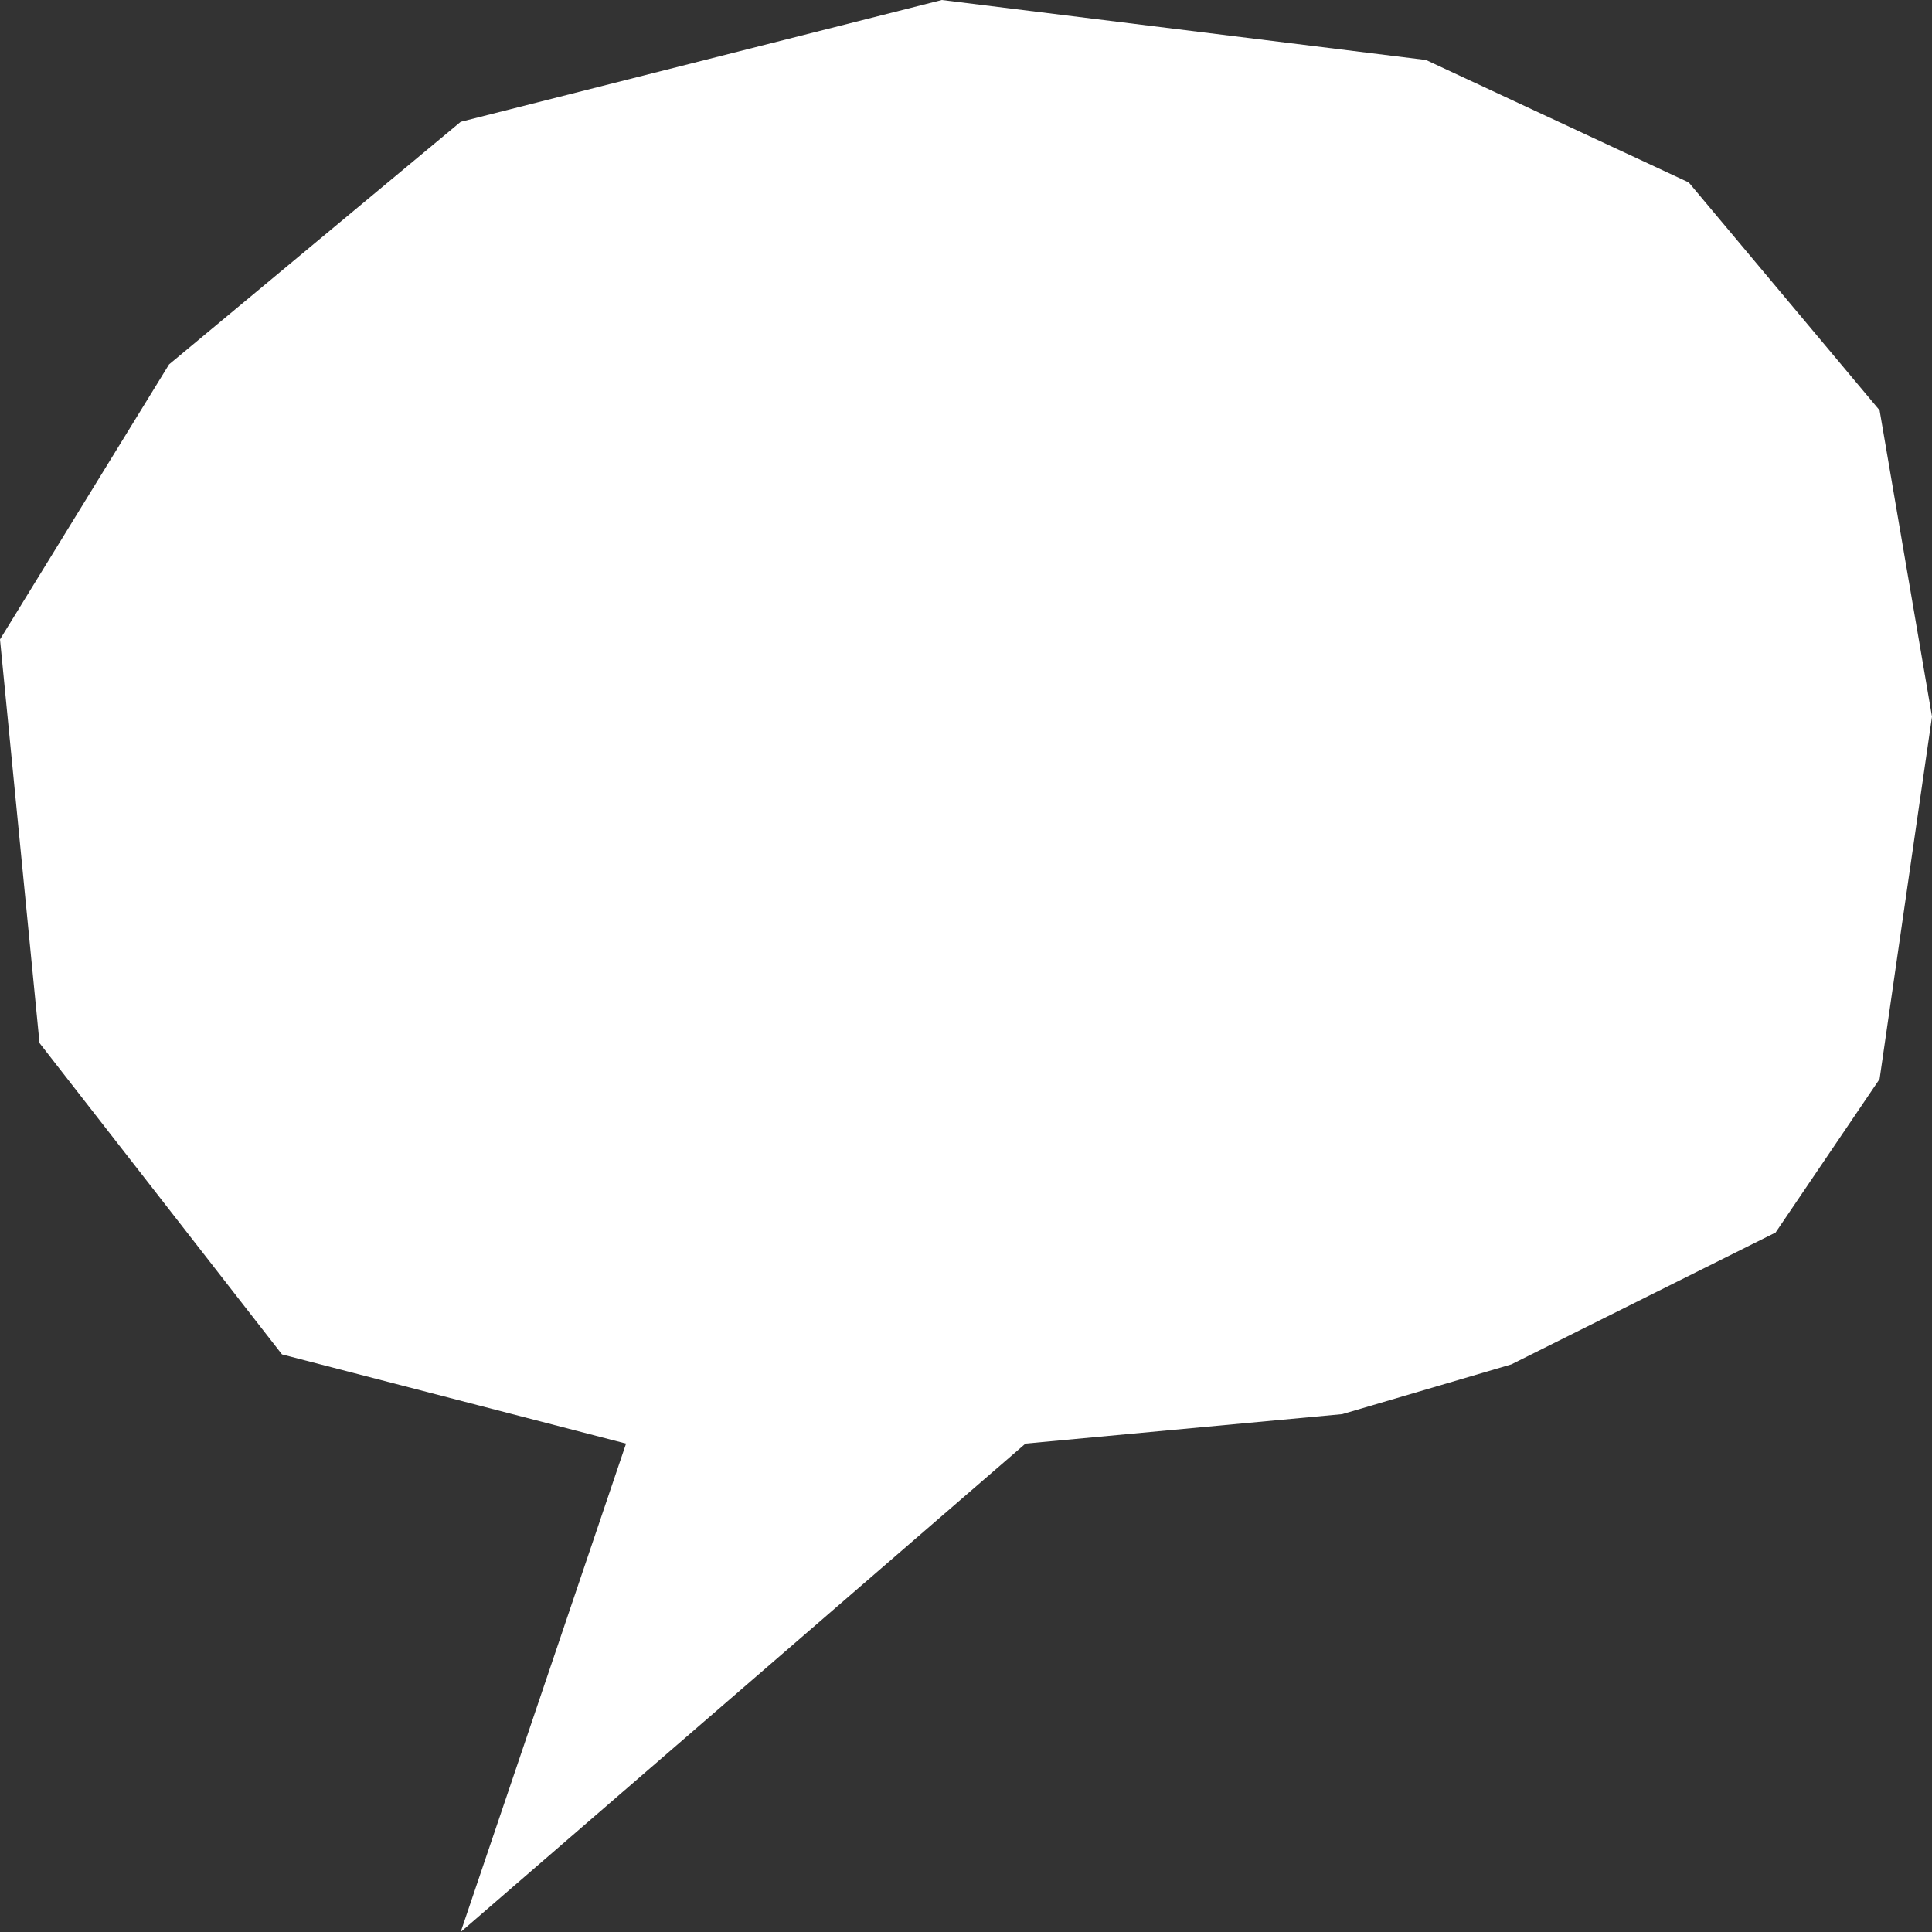 <?xml version="1.0" encoding="UTF-8" standalone="no"?>
<svg
   xmlns:dc="http://purl.org/dc/elements/1.1/"
   xmlns:cc="http://creativecommons.org/ns#"
   xmlns:rdf="http://www.w3.org/1999/02/22-rdf-syntax-ns#"
   xmlns:svg="http://www.w3.org/2000/svg"
   xmlns="http://www.w3.org/2000/svg"
   xmlns:sodipodi="http://sodipodi.sourceforge.net/DTD/sodipodi-0.dtd"
   xmlns:inkscape="http://www.inkscape.org/namespaces/inkscape"
   width="24px"
   height="24px"
   viewBox="0 0 24 24"
   version="1.1"
   id="svg8"
   sodipodi:docname="picto_commentaire.svg"
   inkscape:version="0.92.3 (2405546, 2018-03-11)">
  <rect x="0" y="0" width="24" height="24" fill="#333333" stroke="none"/>
  <defs
     id="defs12" />
  <sodipodi:namedview
     pagecolor="#ffffff"
     bordercolor="#666666"
     borderopacity="1"
     objecttolerance="10"
     gridtolerance="10"
     guidetolerance="10"
     inkscape:pageopacity="0"
     inkscape:pageshadow="2"
     inkscape:window-width="1920"
     inkscape:window-height="1025"
     id="namedview10"
     showgrid="false"
     inkscape:zoom="9.8333333"
     inkscape:cx="11.898305"
     inkscape:cy="12"
     inkscape:window-x="0"
     inkscape:window-y="27"
     inkscape:window-maximized="1"
     inkscape:current-layer="svg8" />
  <!-- Generator: Sketch 60.1 (88133) - https://sketch.com -->
  <title
     id="title2">picto_commentaire</title>
  <desc
     id="desc4">Created with Sketch.</desc>
  <g
     id="picto_commentaire"
     stroke="none"
     stroke-width="1"
     fill="none"
     fill-rule="evenodd"
     style="fill:#ffffff;fill-opacity:1">
    <path
       d="M7.777,17.933 C7.777,17.933 7.092,19.956 5.723,24 L12.739,17.933 L16.674,17.567 L18.774,16.949 L22.057,15.311 L23.349,13.404 L24,8.902 L23.349,5.097 L20.978,2.266 L17.714,0.745 L11.7,0 L5.723,1.513 L2.1,4.527 L0,7.943 L0.491,12.957 L3.503,16.825 C6.352,17.564 7.777,17.933 7.777,17.933 Z"
       id="Path"
       fill="#EC5A4B"
       style="fill:#ffffff;fill-opacity:1" />
  </g>
</svg>
